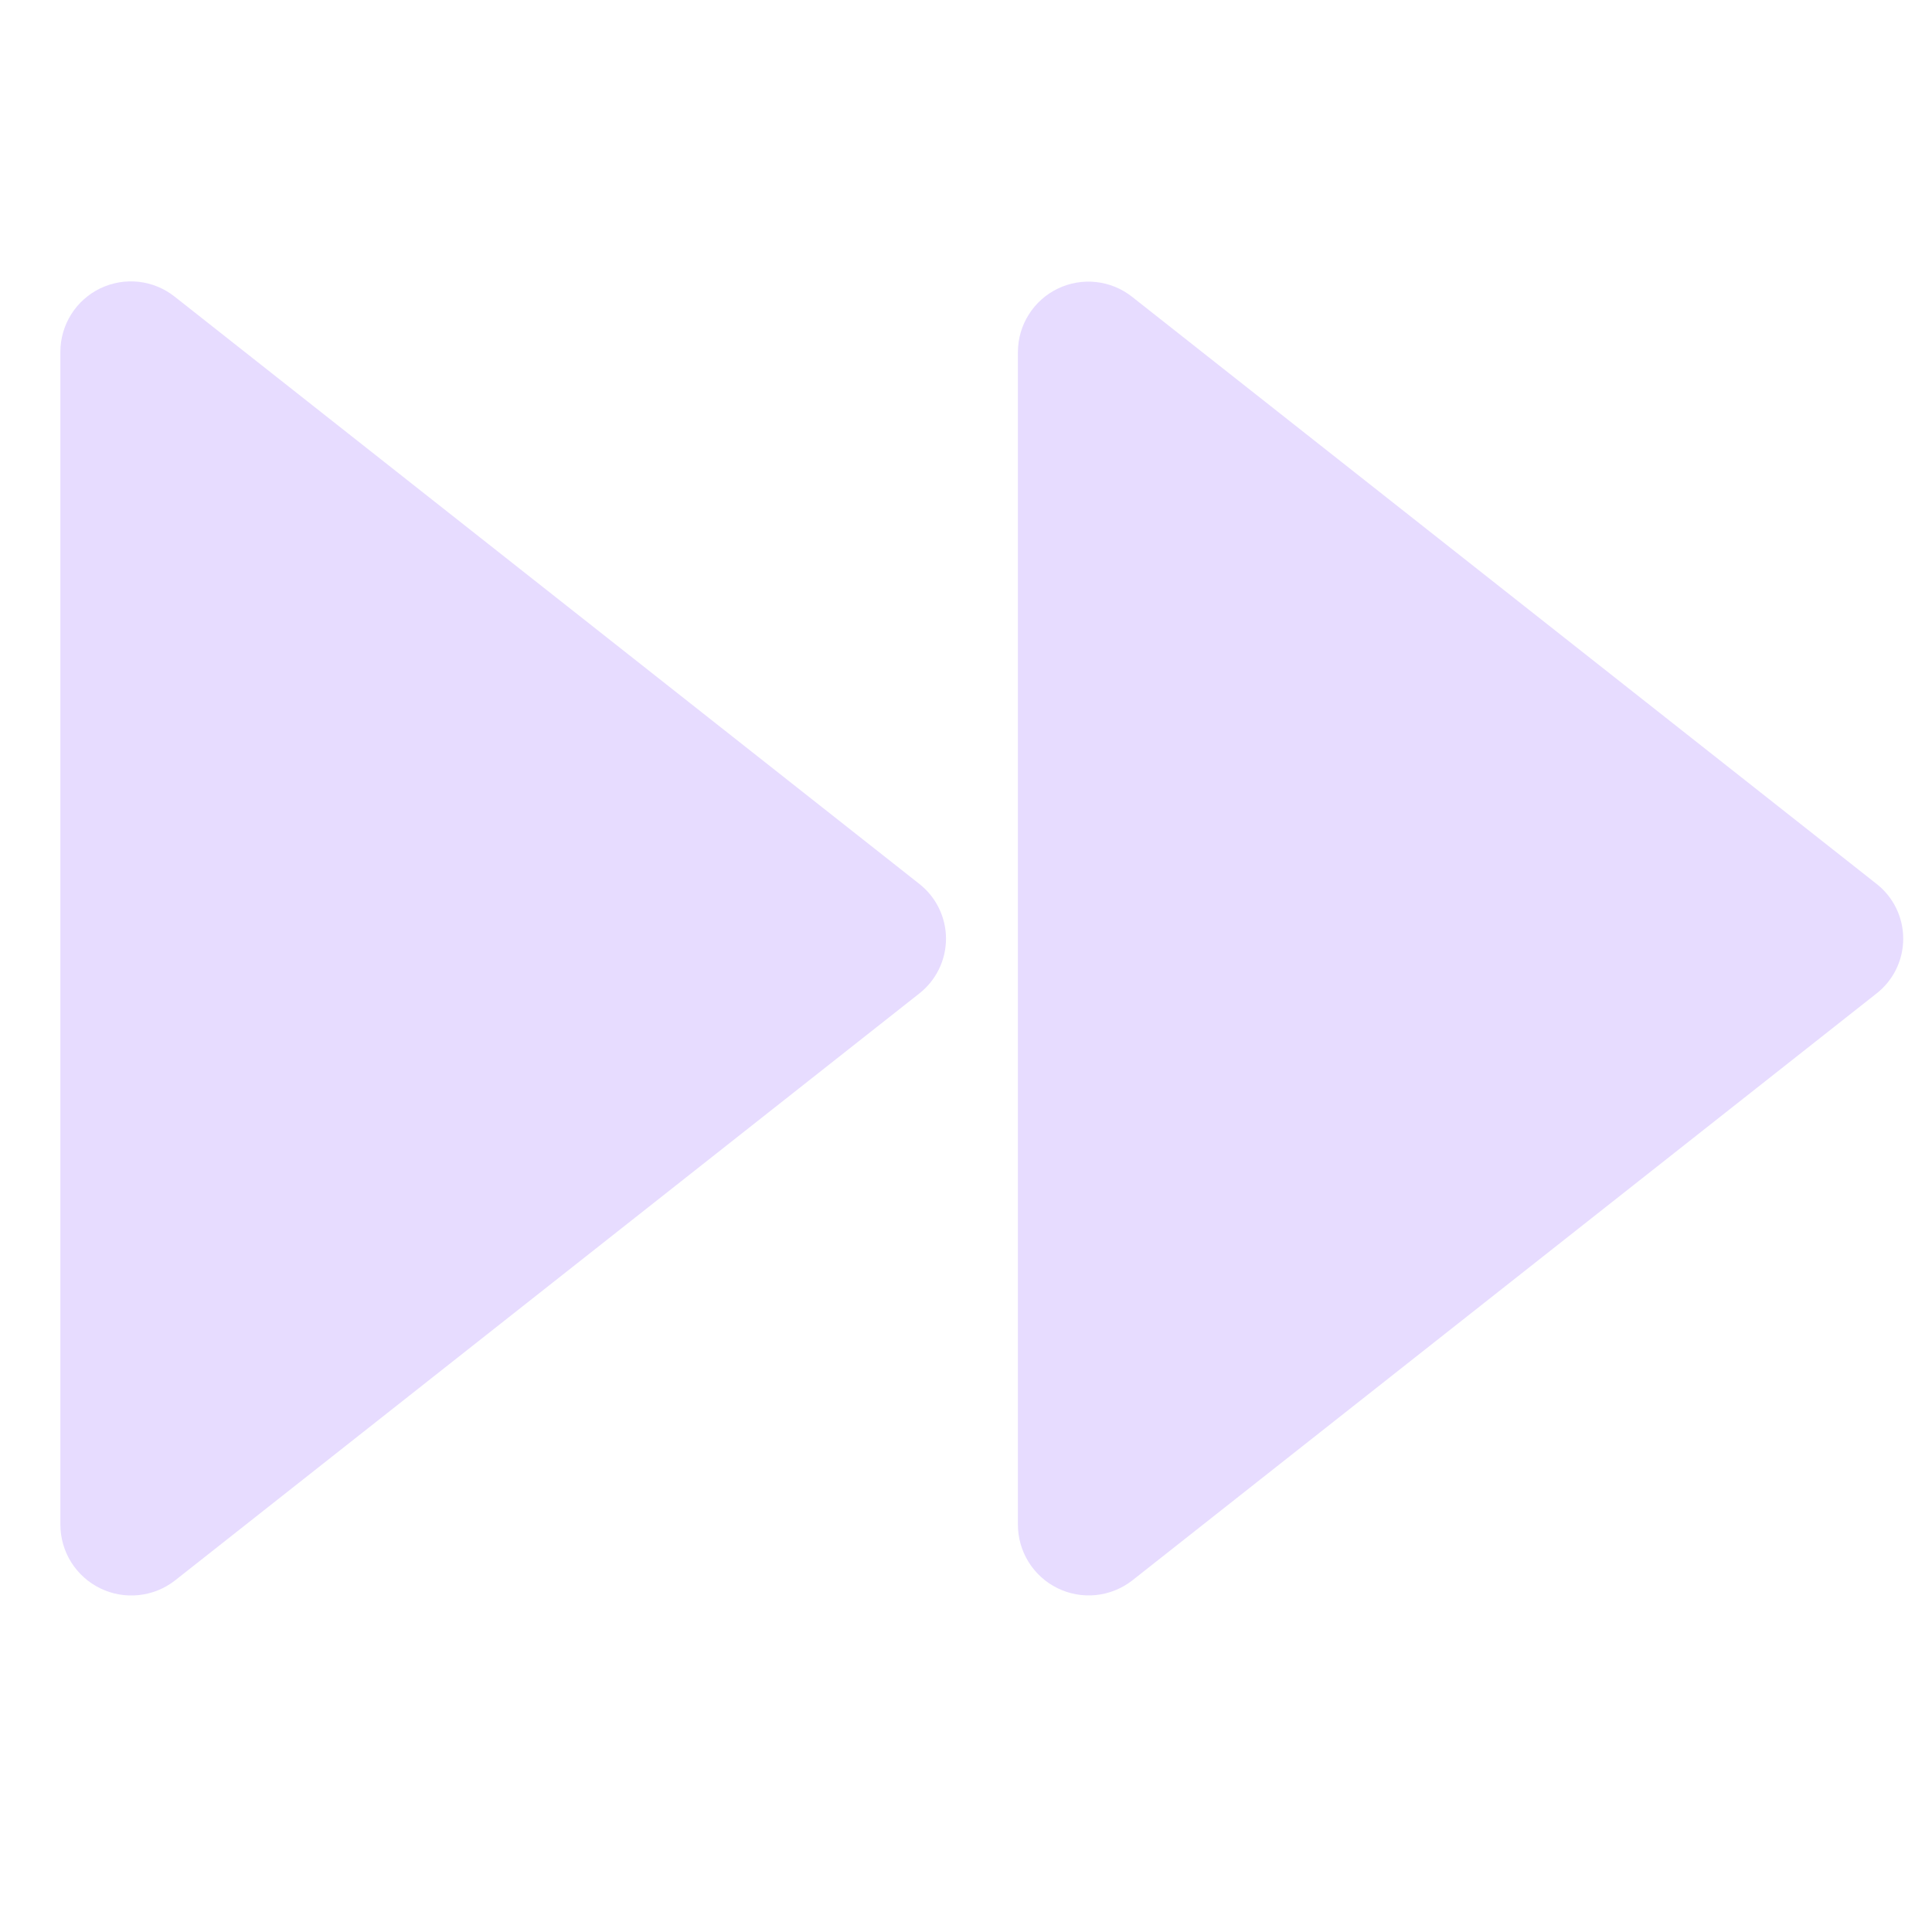 <svg width="76" height="76" viewBox="0 0 76 76" fill="none" xmlns="http://www.w3.org/2000/svg">
<g clip-path="url(#clip0_831_27)">
<path d="M6.876 62.178L36.148 39.093C36.479 38.837 36.747 38.508 36.932 38.133C37.117 37.757 37.213 37.344 37.213 36.925C37.213 36.507 37.117 36.094 36.932 35.718C36.747 35.342 36.479 35.014 36.148 34.758L6.876 11.673C6.468 11.348 5.977 11.145 5.459 11.086C4.941 11.028 4.417 11.117 3.947 11.342C3.478 11.568 3.081 11.921 2.803 12.362C2.525 12.803 2.376 13.313 2.375 13.834V59.969C2.374 60.491 2.52 61.003 2.796 61.447C3.072 61.89 3.467 62.247 3.936 62.477C4.405 62.708 4.929 62.801 5.449 62.748C5.968 62.695 6.463 62.498 6.876 62.178Z" fill="#E7DCFF"/>
<path d="M44.531 62.178L73.803 39.093C74.135 38.837 74.403 38.508 74.588 38.133C74.772 37.757 74.868 37.344 74.868 36.925C74.868 36.507 74.772 36.094 74.588 35.718C74.403 35.342 74.135 35.014 73.803 34.758L44.531 11.673C44.123 11.352 43.634 11.152 43.118 11.095C42.602 11.038 42.08 11.128 41.612 11.353C41.145 11.578 40.749 11.93 40.472 12.369C40.194 12.807 40.046 13.315 40.042 13.834V59.969C40.041 60.49 40.186 61.001 40.461 61.444C40.736 61.887 41.13 62.243 41.598 62.474C42.065 62.704 42.588 62.798 43.107 62.746C43.626 62.693 44.119 62.496 44.531 62.178Z" fill="#E7DCFF"/>
</g>
<defs>
<clipPath id="clip0_831_27">
<rect width="76" height="76" fill="white"/>
</clipPath>
</defs>
</svg>
